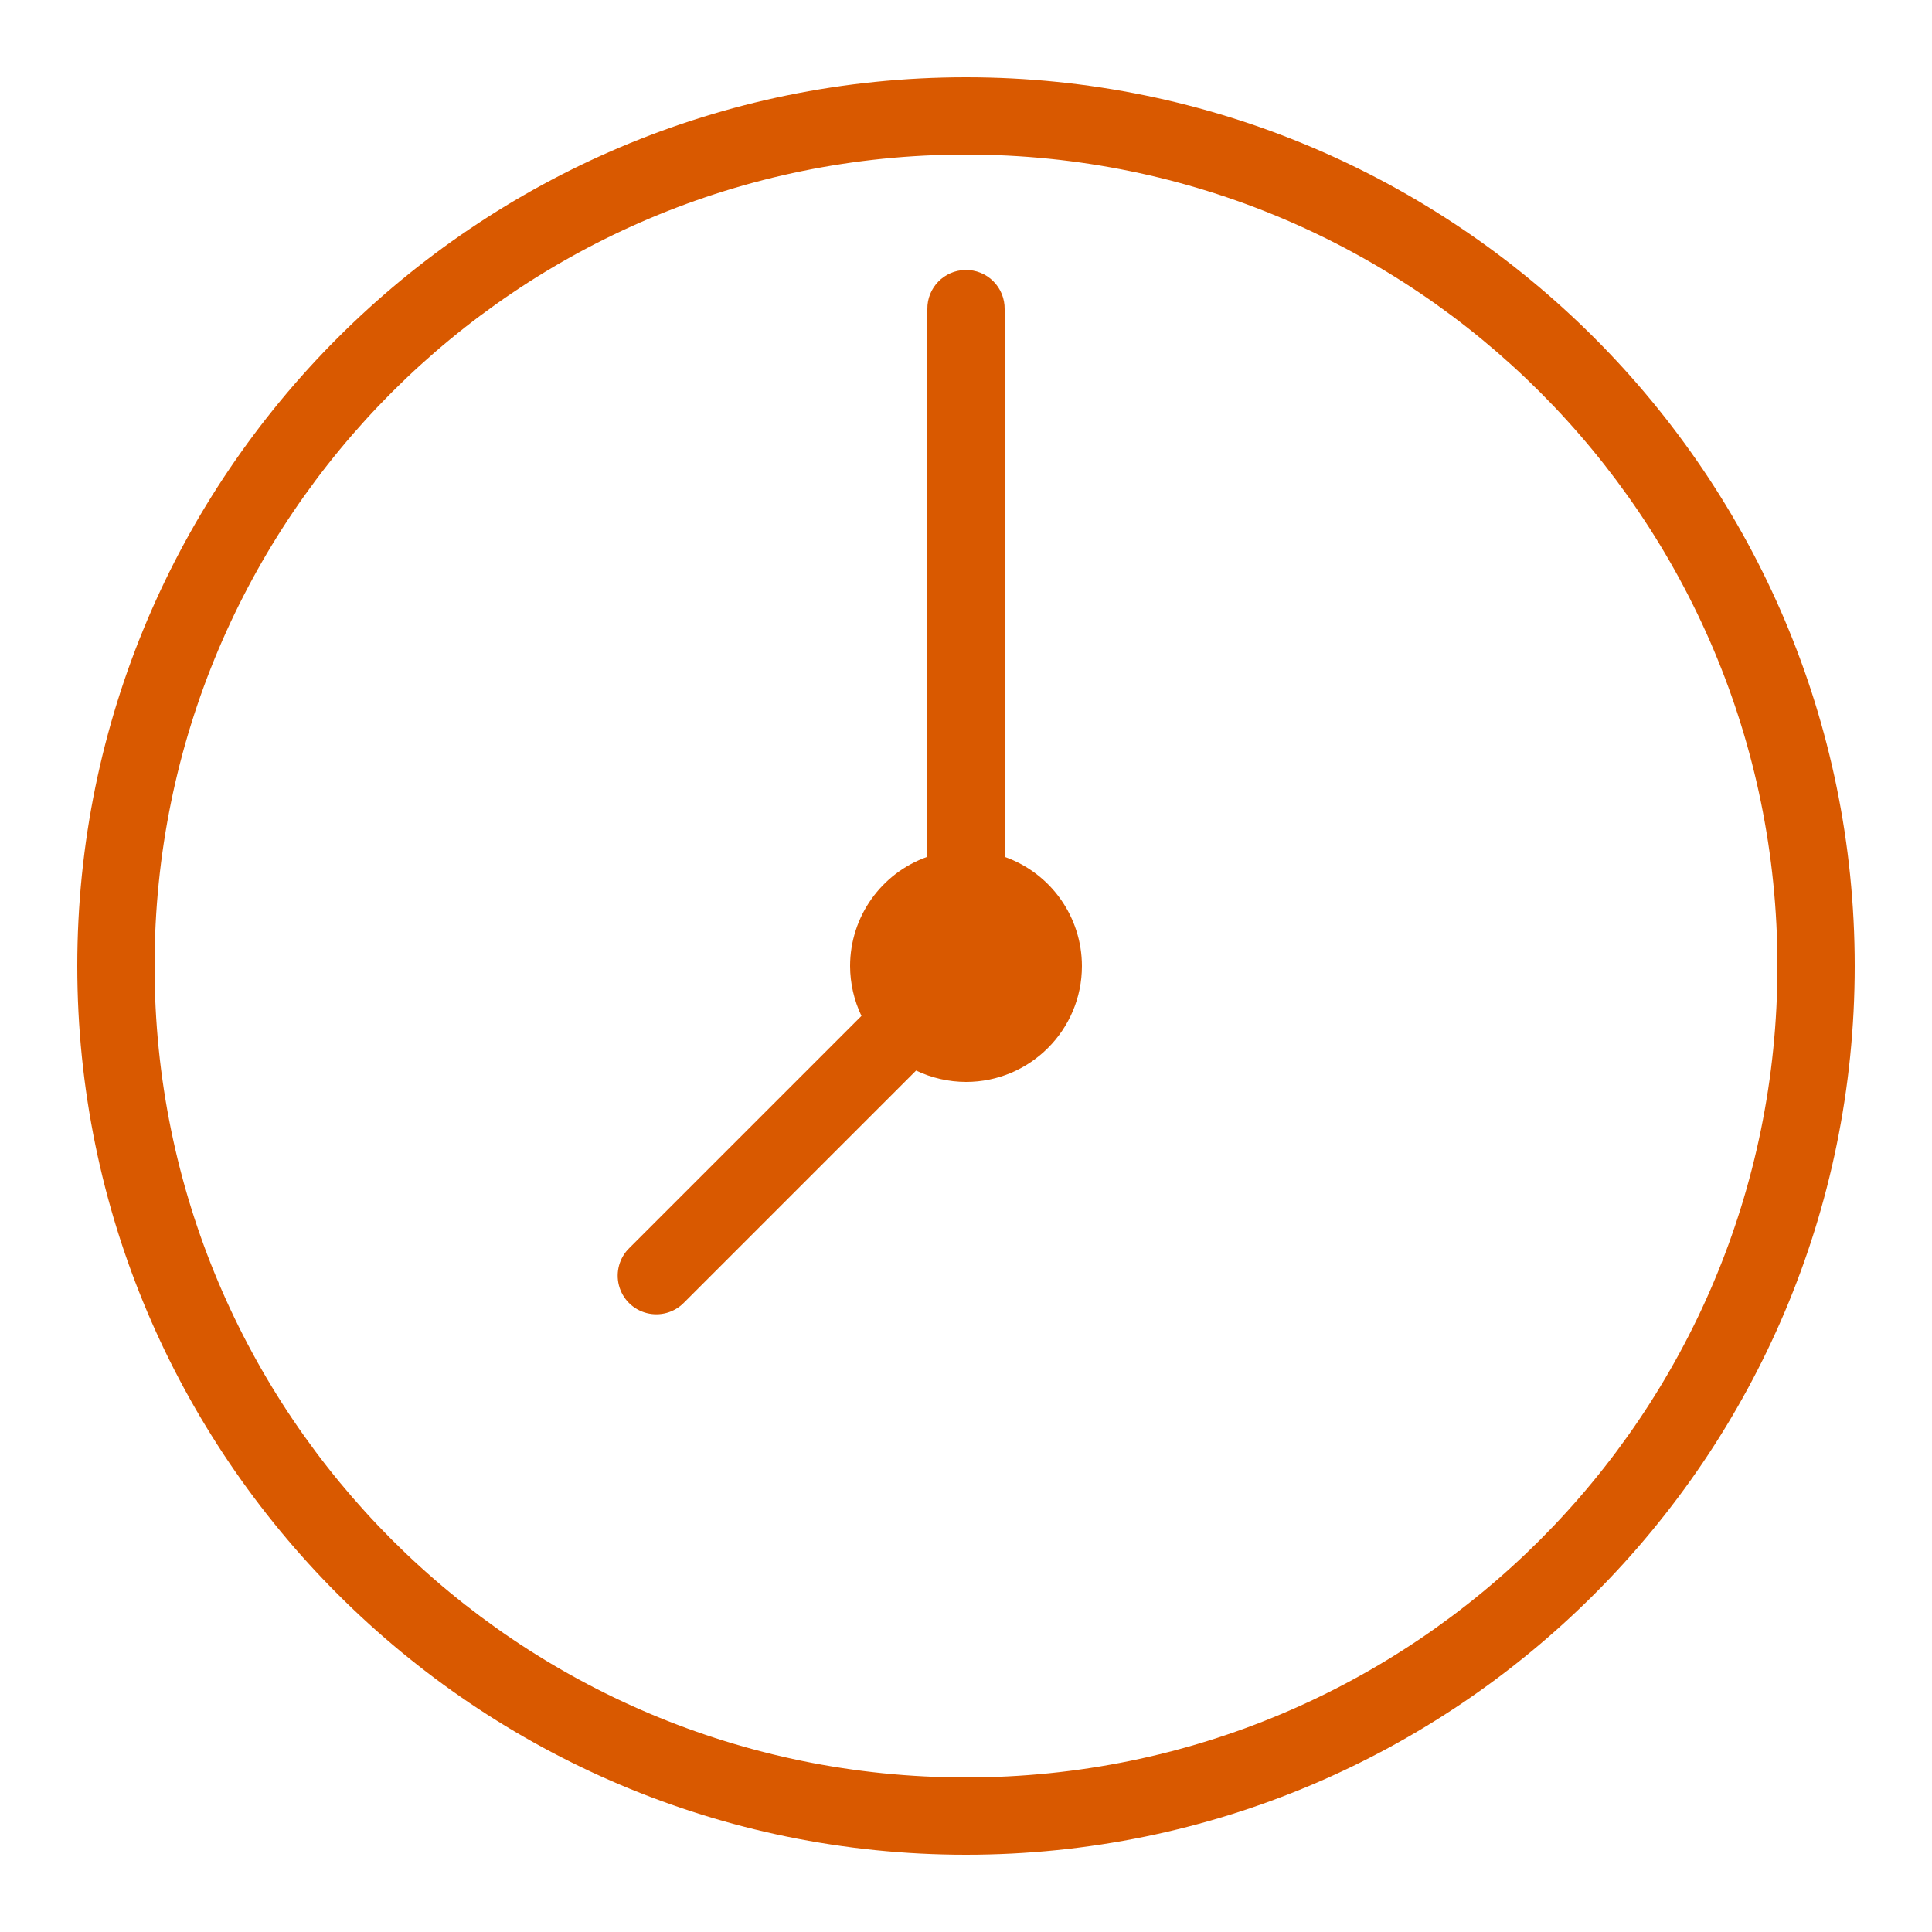 <?xml version="1.0" encoding="UTF-8"?> <svg xmlns="http://www.w3.org/2000/svg" xmlns:xlink="http://www.w3.org/1999/xlink" viewBox="0 0 150 150" width="150px" height="150px"> <g id="surface26848045"> <path style=" stroke:none;fill-rule:nonzero;fill:rgb(85.098%,34.902%,0%);fill-opacity:1;" d="M 75 6 C 36.93 6 6 36.93 6 75 C 6 113.07 36.93 144 75 144 C 113.07 144 144 113.07 144 75 C 144 36.93 113.07 6 75 6 Z M 75 12 C 109.828 12 138 40.172 138 75 C 138 109.828 109.828 138 75 138 C 40.172 138 12 109.828 12 75 C 12 40.172 40.172 12 75 12 Z M 74.953 20.961 C 73.297 20.984 71.977 22.344 72 24 L 72 66.523 C 68.406 67.793 66.004 71.188 66 75 C 66.004 76.34 66.305 77.664 66.883 78.875 L 48.879 96.879 C 48.094 97.633 47.781 98.75 48.055 99.801 C 48.328 100.852 49.148 101.672 50.199 101.945 C 51.25 102.219 52.367 101.906 53.121 101.121 L 71.125 83.117 C 72.336 83.695 73.66 83.996 75 84 C 79.969 84 84 79.969 84 75 C 83.996 71.191 81.59 67.797 78 66.527 L 78 24 C 78.012 23.188 77.695 22.41 77.121 21.836 C 76.547 21.262 75.766 20.945 74.953 20.961 Z M 74.953 20.961 "></path> </g> </svg> 